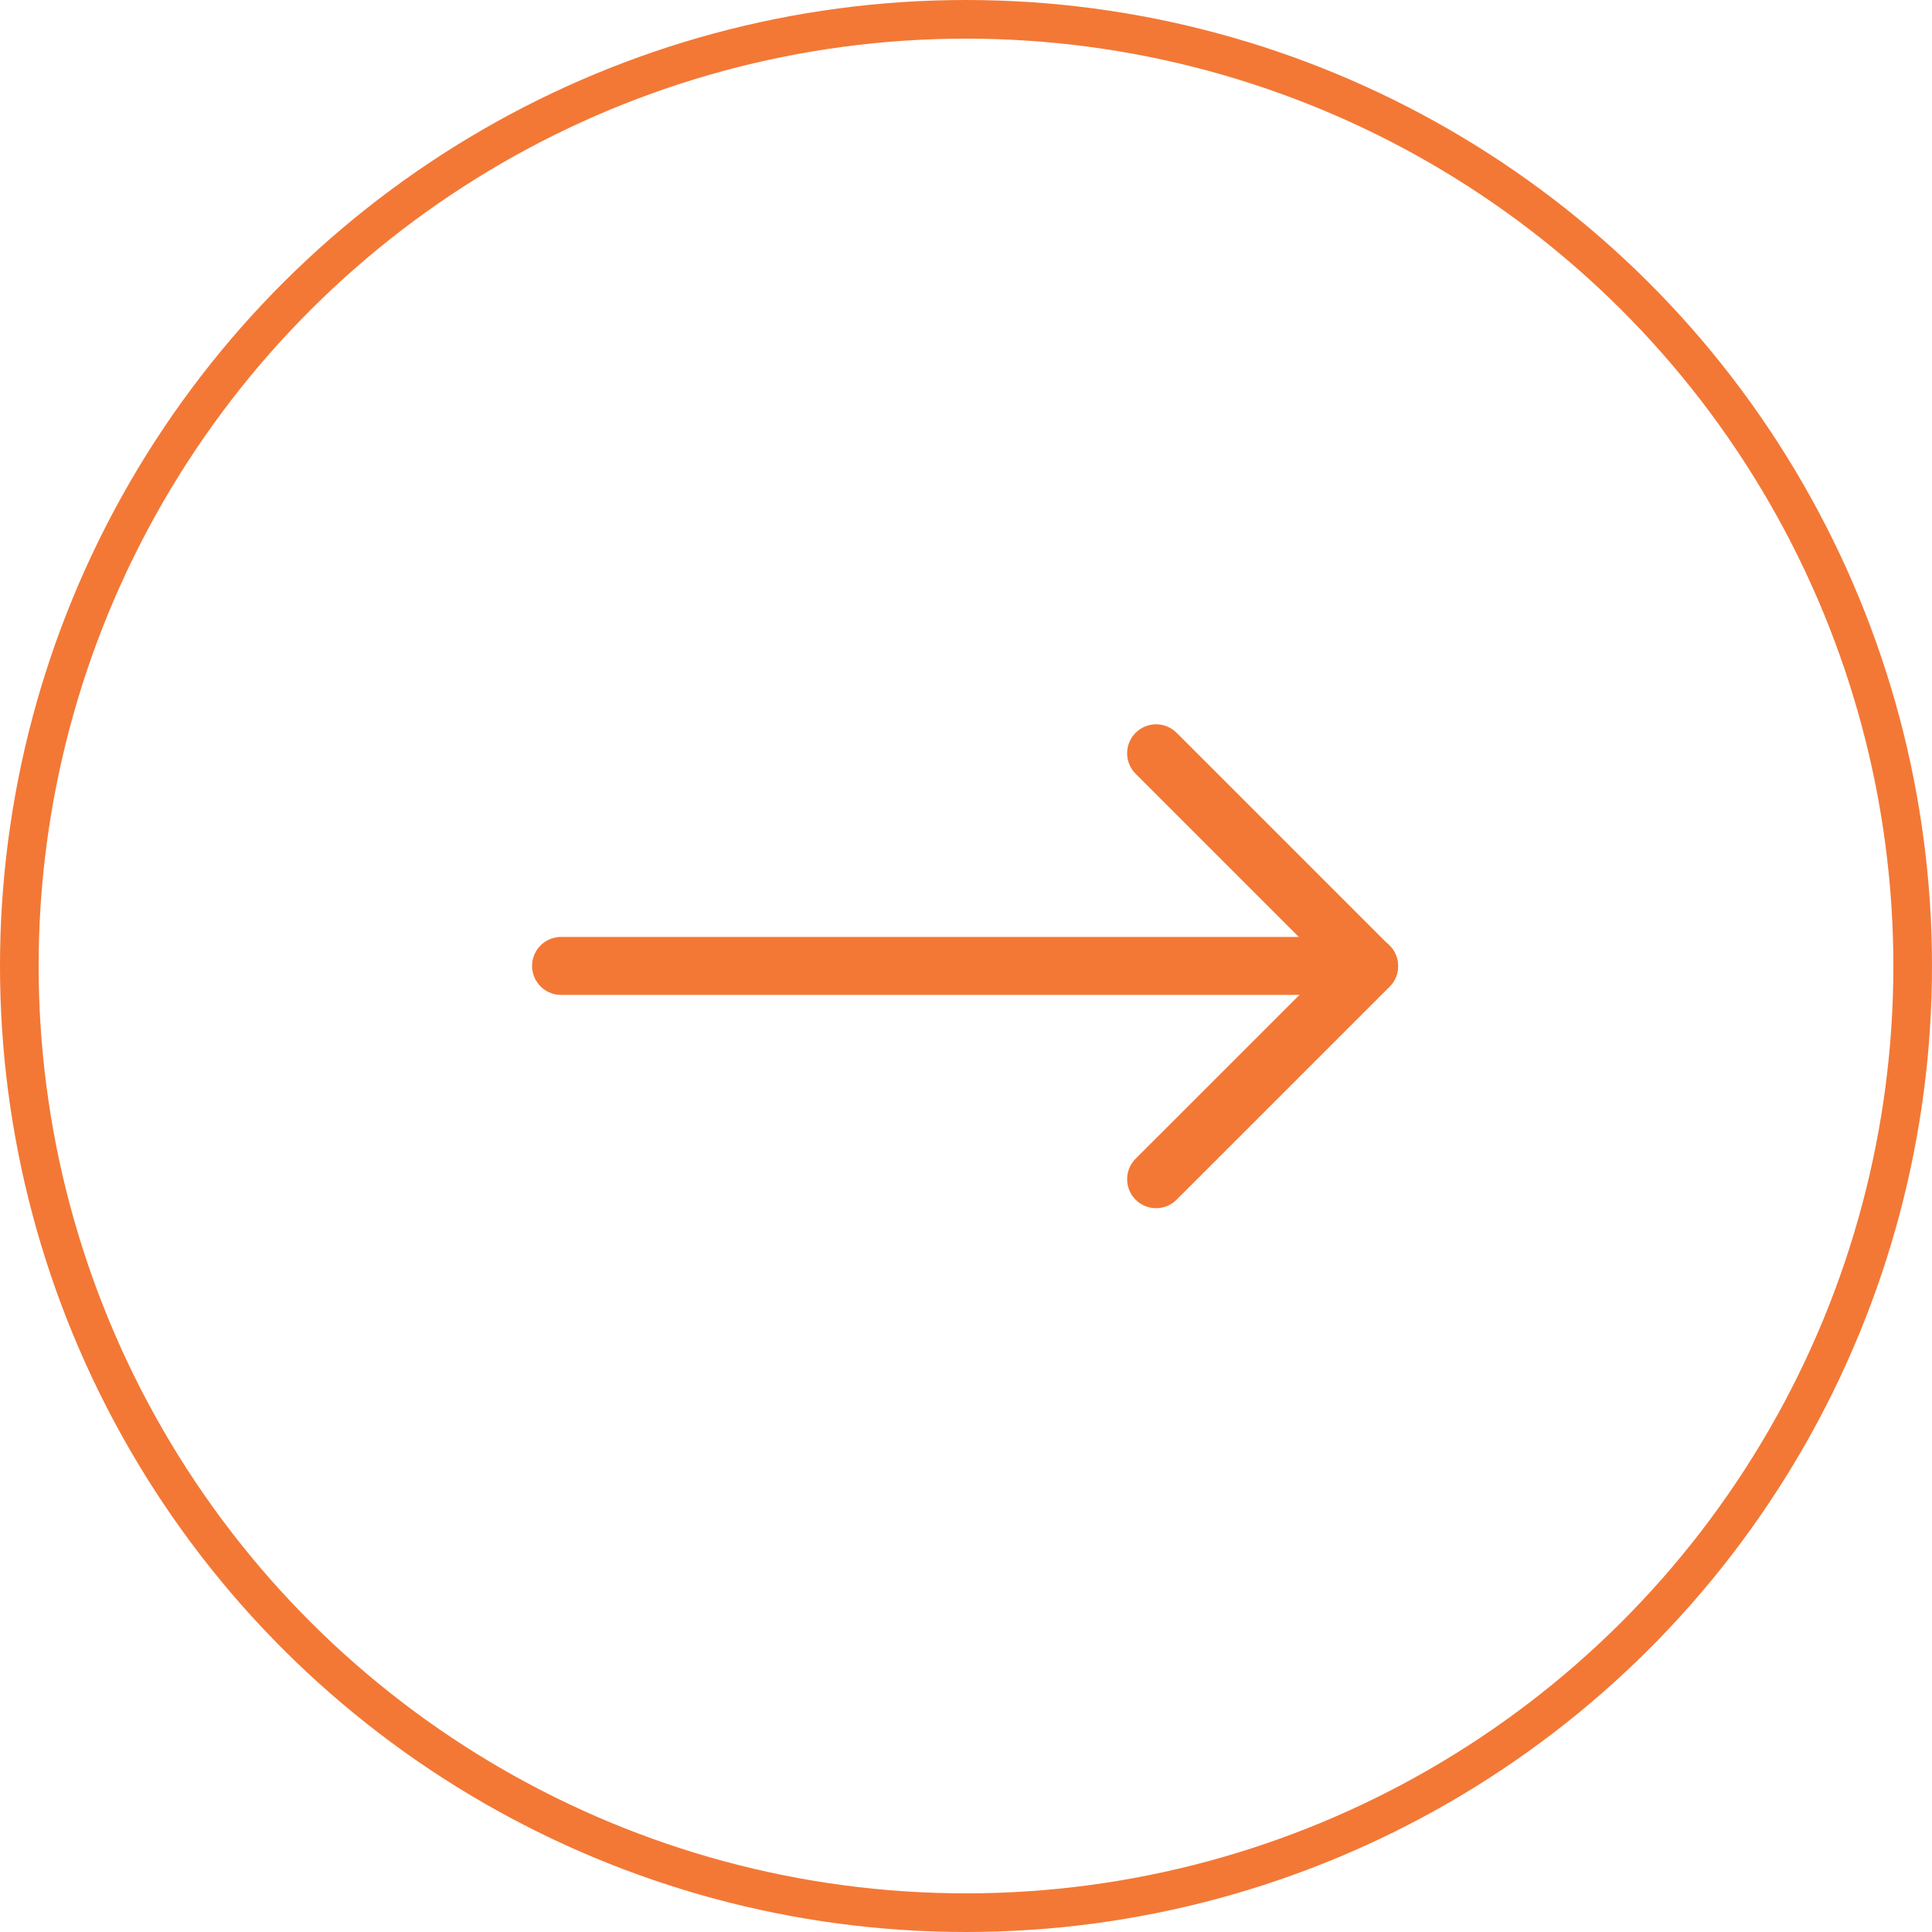<svg xmlns="http://www.w3.org/2000/svg" width="50" height="50" viewBox="0 0 50 50">
  <g id="Group_1326" data-name="Group 1326" transform="translate(50) rotate(90)">
    <g id="Ellipse_4" data-name="Ellipse 4" fill="none" stroke="#f37835" stroke-width="1">
      <circle cx="25" cy="25" r="25" stroke="none"/>
      <circle cx="25" cy="25" r="24.5" fill="none"/>
    </g>
    <g id="arrow-down" transform="translate(19.495 14.568)">
      <line id="Line_1" data-name="Line 1" y1="20.912" transform="translate(5.503)" fill="none" stroke="#f37835" stroke-linecap="round" stroke-linejoin="round" stroke-width="1.5"/>
      <path id="Path_8822" data-name="Path 8822" d="M11.023,5.512,5.512,0,0,5.512" transform="translate(0 0)" fill="none" stroke="#f37835" stroke-linecap="round" stroke-linejoin="round" stroke-width="1.5"/>
    </g>
  </g>
</svg>

